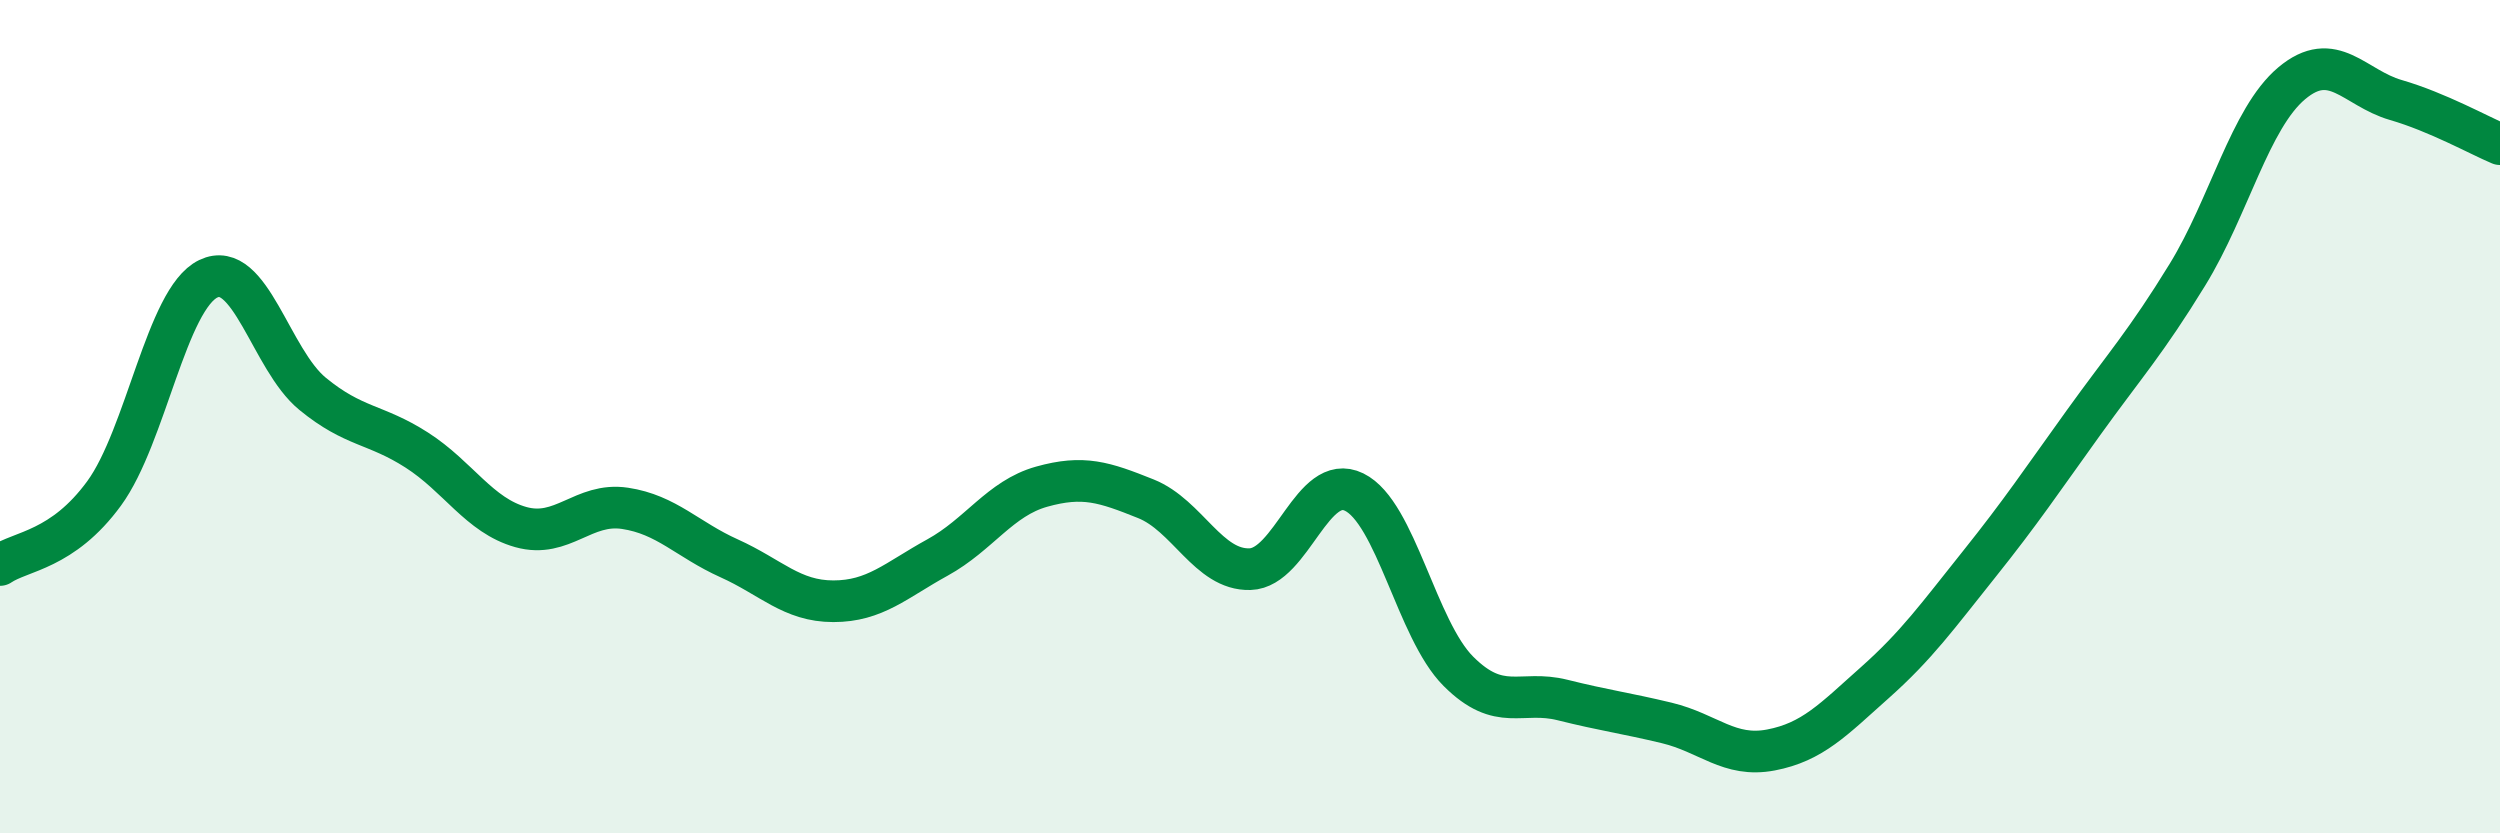 
    <svg width="60" height="20" viewBox="0 0 60 20" xmlns="http://www.w3.org/2000/svg">
      <path
        d="M 0,13.56 C 0.5,13.22 1.5,13.21 2.5,11.84 C 3.5,10.47 4,7.17 5,6.69 C 6,6.21 6.5,8.63 7.5,9.45 C 8.5,10.27 9,10.16 10,10.8 C 11,11.44 11.5,12.37 12.5,12.65 C 13.5,12.93 14,12.05 15,12.2 C 16,12.35 16.5,12.95 17.5,13.4 C 18.5,13.85 19,14.43 20,14.43 C 21,14.43 21.5,13.93 22.5,13.38 C 23.5,12.83 24,11.96 25,11.68 C 26,11.4 26.5,11.57 27.5,11.97 C 28.5,12.37 29,13.69 30,13.66 C 31,13.63 31.5,11.32 32.5,11.81 C 33.5,12.3 34,15.11 35,16.11 C 36,17.11 36.5,16.55 37.5,16.8 C 38.5,17.05 39,17.11 40,17.35 C 41,17.59 41.5,18.19 42.5,18 C 43.5,17.81 44,17.27 45,16.38 C 46,15.49 46.5,14.79 47.5,13.54 C 48.5,12.29 49,11.54 50,10.15 C 51,8.76 51.5,8.22 52.5,6.59 C 53.5,4.96 54,2.84 55,2 C 56,1.16 56.5,2.11 57.5,2.4 C 58.5,2.69 59.5,3.25 60,3.46L60 20L0 20Z"
        fill="#008740"
        opacity="0.1"
        stroke-linecap="round"
        stroke-linejoin="round"
      />
      <path
        d="M 0,13.56 C 0.5,13.22 1.5,13.21 2.5,11.84 C 3.5,10.47 4,7.17 5,6.69 C 6,6.21 6.5,8.63 7.5,9.45 C 8.5,10.27 9,10.16 10,10.8 C 11,11.44 11.5,12.37 12.5,12.65 C 13.5,12.93 14,12.05 15,12.2 C 16,12.35 16.5,12.95 17.5,13.4 C 18.5,13.85 19,14.43 20,14.43 C 21,14.43 21.5,13.93 22.5,13.38 C 23.5,12.83 24,11.96 25,11.68 C 26,11.4 26.5,11.57 27.5,11.97 C 28.5,12.37 29,13.69 30,13.66 C 31,13.63 31.5,11.32 32.5,11.81 C 33.5,12.3 34,15.11 35,16.11 C 36,17.11 36.5,16.55 37.5,16.8 C 38.5,17.05 39,17.11 40,17.35 C 41,17.59 41.5,18.19 42.5,18 C 43.5,17.81 44,17.27 45,16.38 C 46,15.49 46.5,14.79 47.5,13.54 C 48.5,12.29 49,11.54 50,10.15 C 51,8.76 51.5,8.22 52.5,6.59 C 53.5,4.96 54,2.84 55,2 C 56,1.16 56.5,2.11 57.5,2.4 C 58.5,2.69 59.5,3.25 60,3.46"
        stroke="#008740"
        stroke-width="1"
        fill="none"
        stroke-linecap="round"
        stroke-linejoin="round"
      />
    </svg>
  